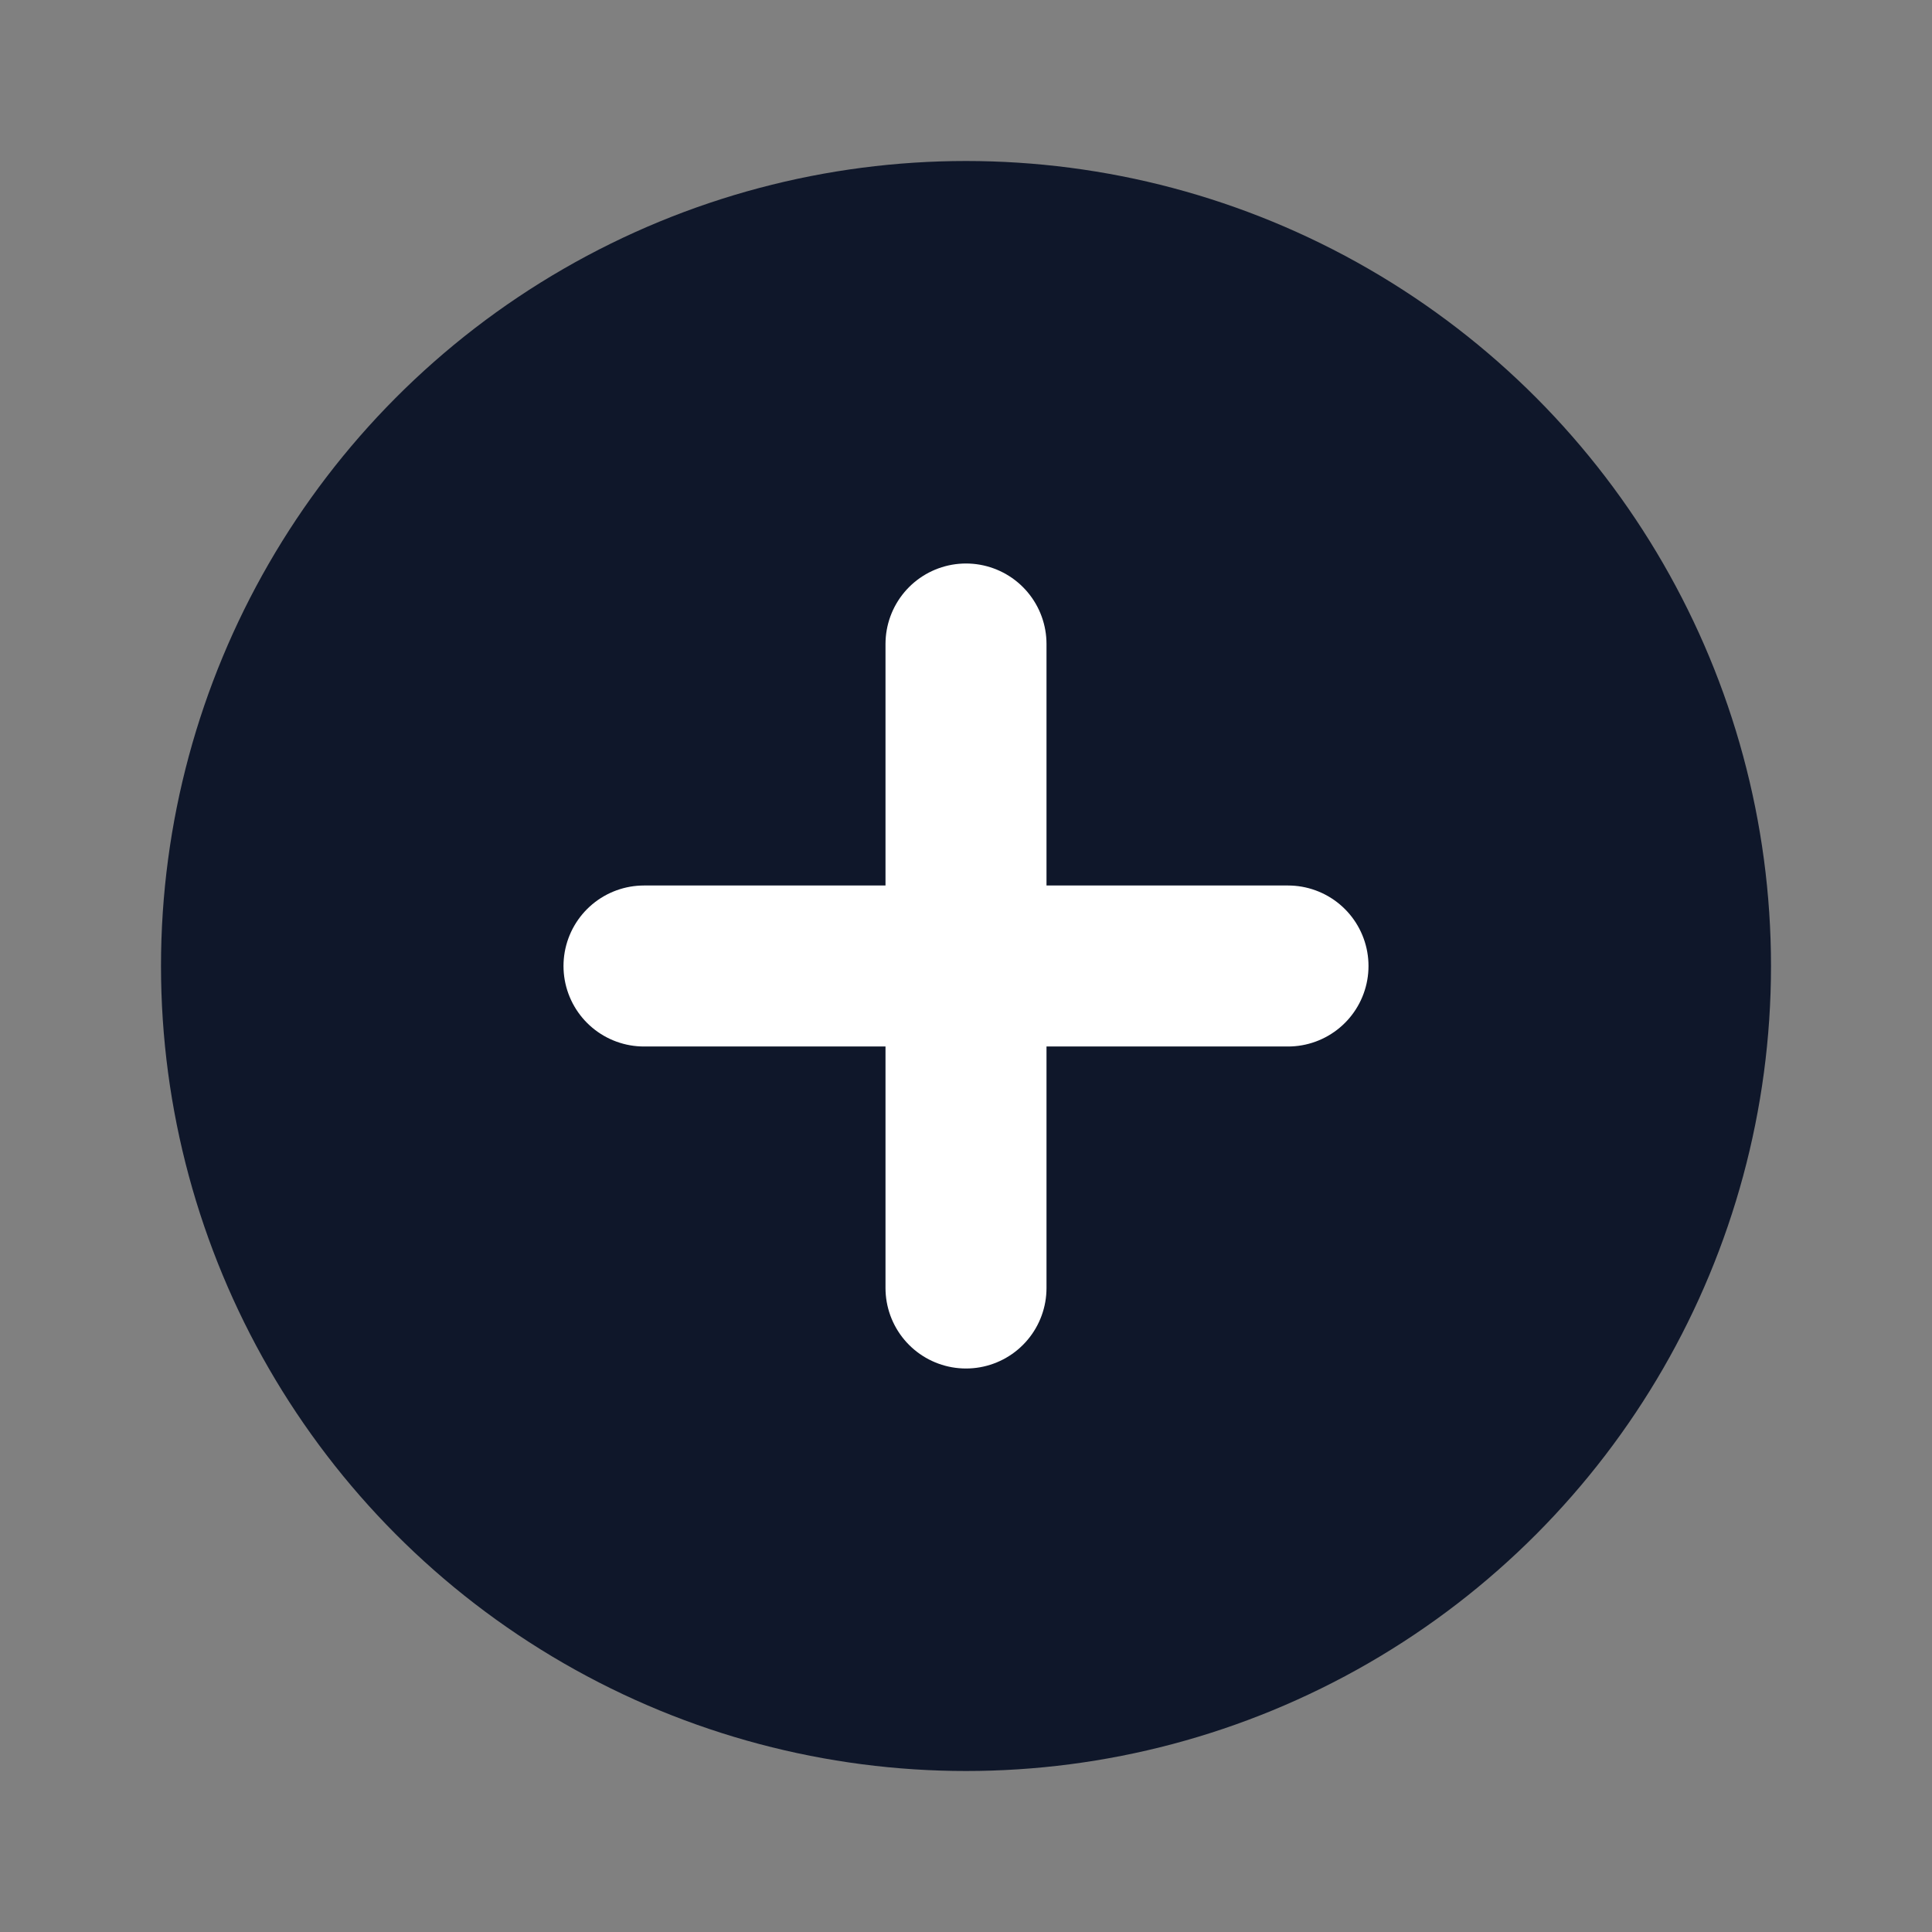 <?xml version="1.0" encoding="UTF-8"?>
<svg width="24" height="24" viewBox="0 0 24 24" fill="none" xmlns="http://www.w3.org/2000/svg">
  <rect x="0" y="0" width="24" height="24" fill="#808080" stroke="none"/>
  <!-- Circle background -->
  <circle cx="12" cy="12" r="10" fill="#0F172A"/>
  <!-- Plus sign -->
  <path d="M12 8v8m-4-4h8" stroke="#FFFFFF" stroke-width="2" stroke-linecap="round" stroke-linejoin="round"/>
</svg>